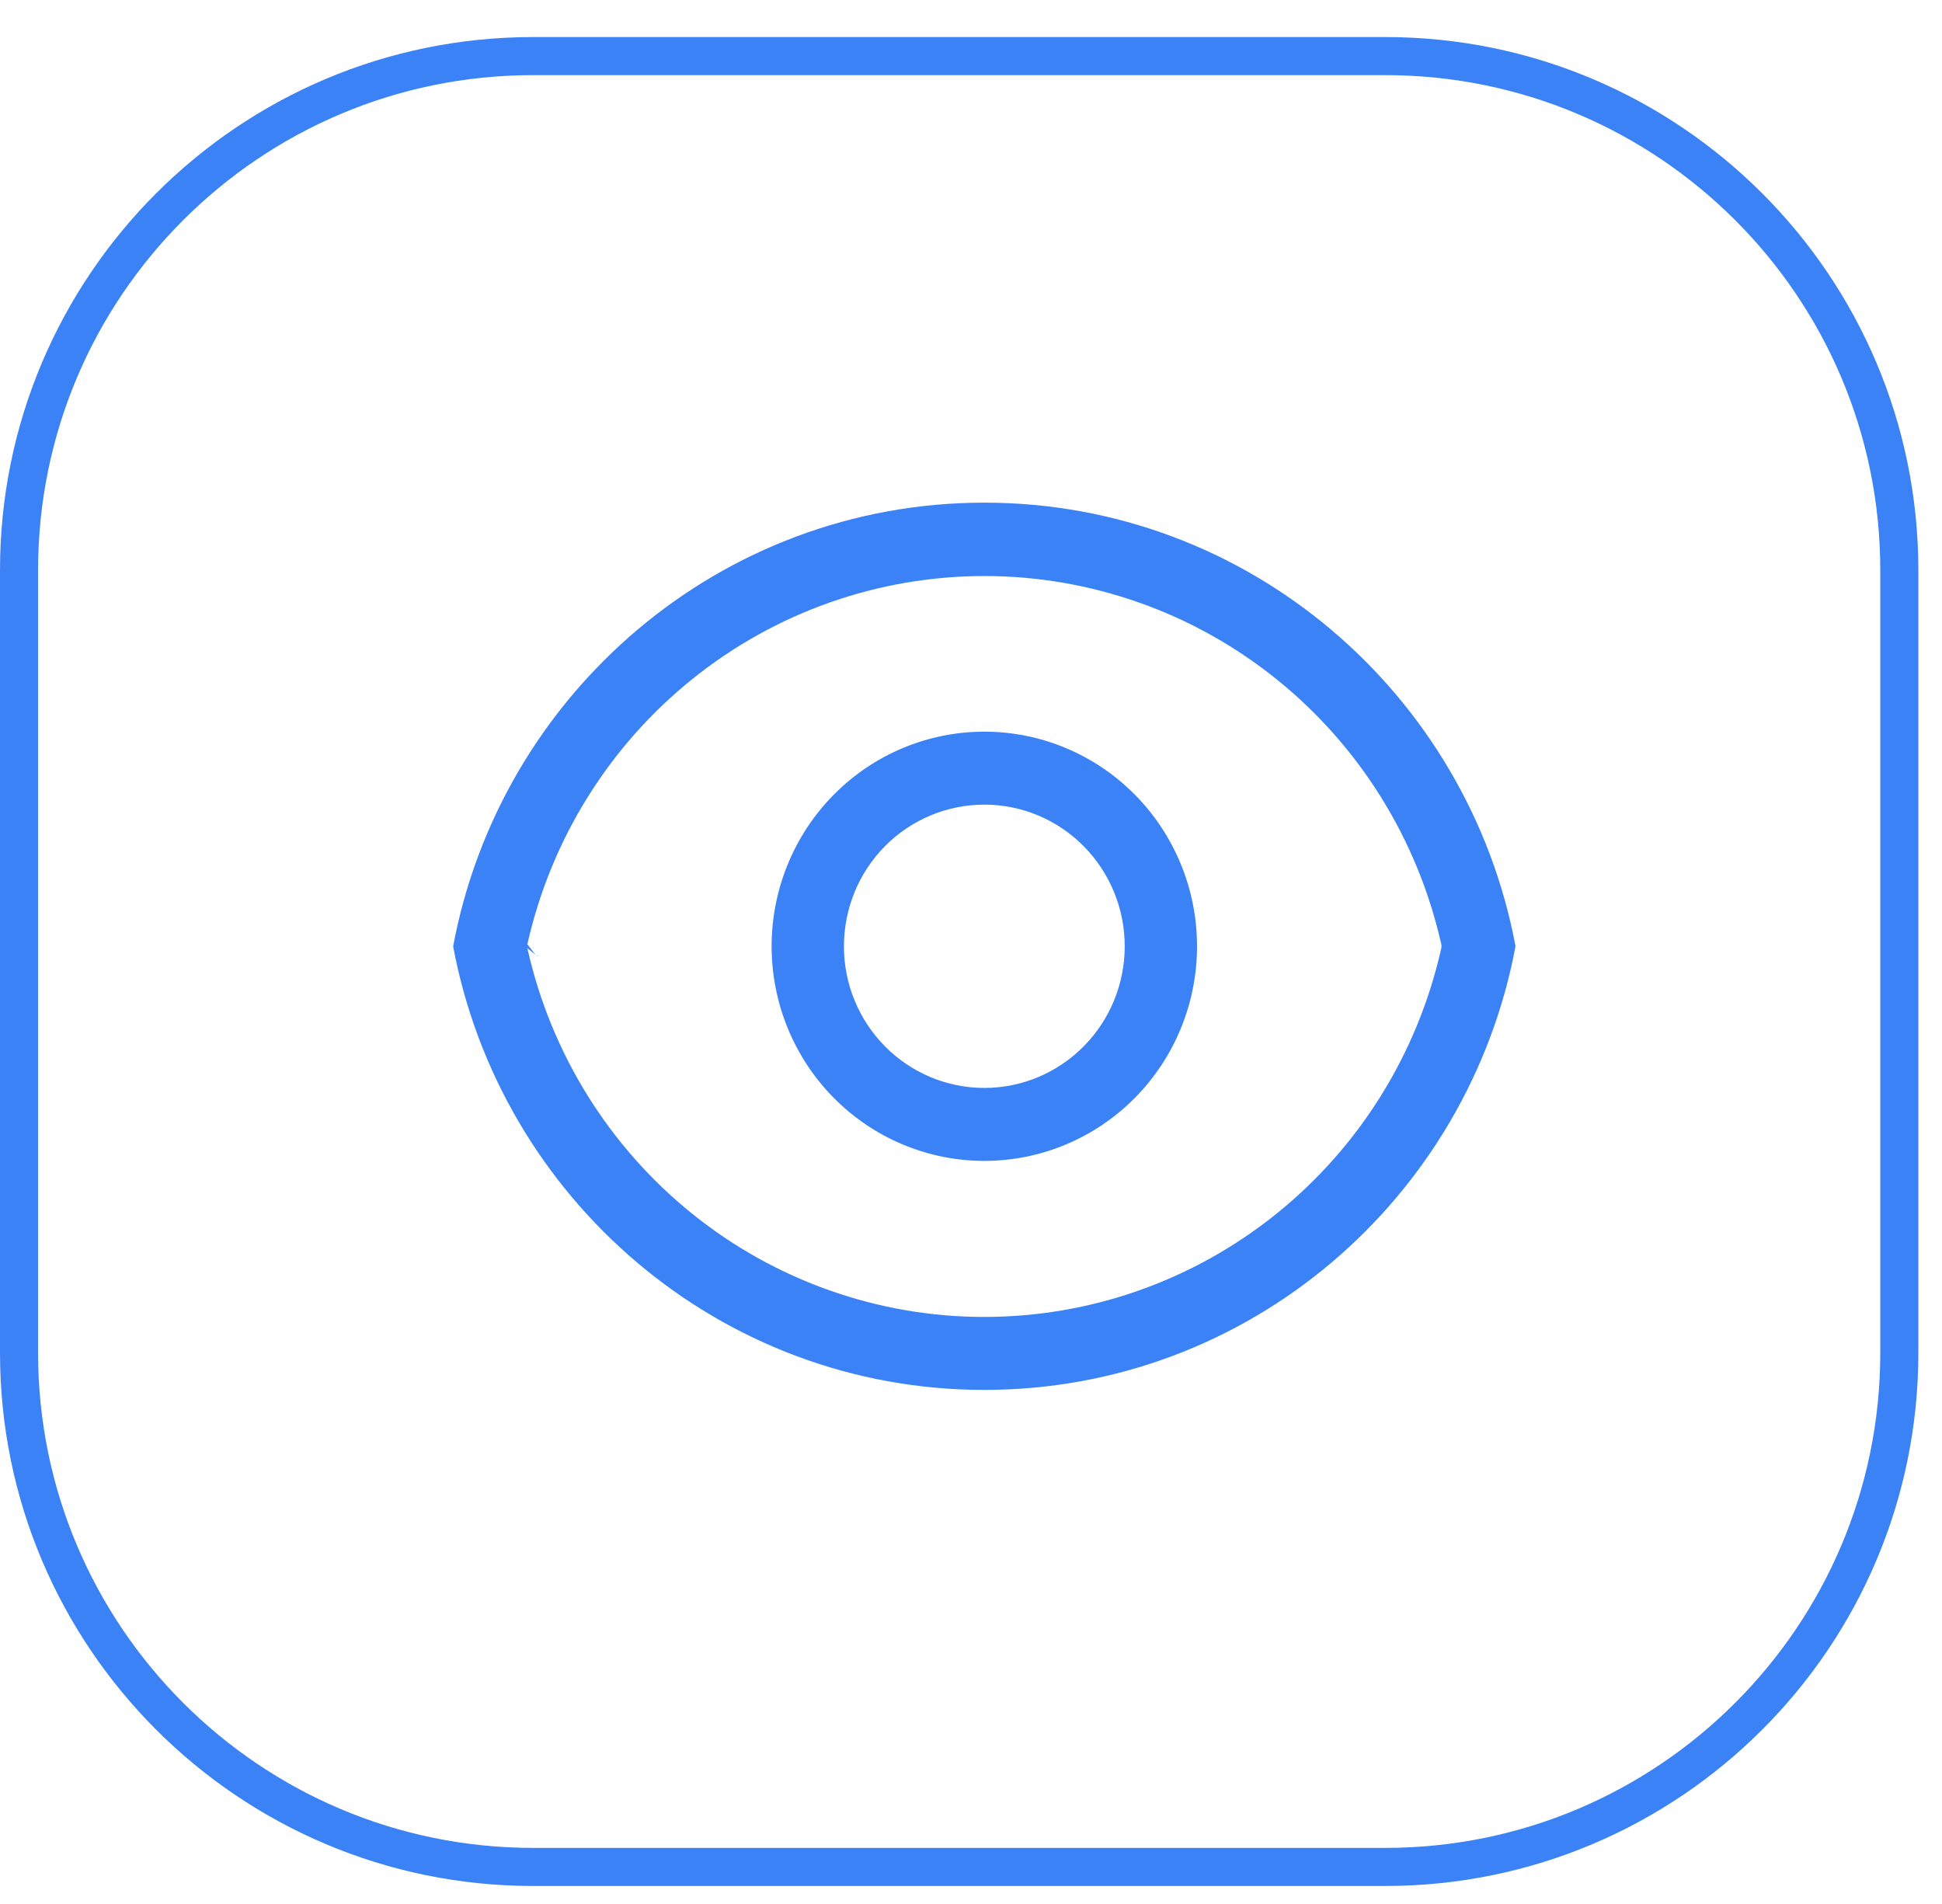 <?xml version="1.0" encoding="UTF-8" standalone="no"?><!DOCTYPE svg PUBLIC "-//W3C//DTD SVG 1.1//EN" "http://www.w3.org/Graphics/SVG/1.1/DTD/svg11.dtd"><svg width="100%" height="100%" viewBox="0 0 51 50" version="1.1" xmlns="http://www.w3.org/2000/svg" xmlns:xlink="http://www.w3.org/1999/xlink" xml:space="preserve" xmlns:serif="http://www.serif.com/" style="fill-rule:evenodd;clip-rule:evenodd;"><path d="M49.879,14.973c0,-7.451 -6.05,-13.5 -13.5,-13.5l-22.379,0c-7.451,0 -13.5,6.049 -13.5,13.5l0,20.554c0,7.451 6.049,13.5 13.5,13.5l22.379,0c7.45,0 13.5,-6.049 13.5,-13.5l0,-20.554Z" style="fill:none;stroke:#3b82f6;stroke-width:1px;"/><path d="M25.85,13.2c6.934,-0 12.708,5.016 13.95,11.648c-1.24,6.635 -7.015,11.652 -13.95,11.652c-6.934,0 -12.708,-5.016 -13.95,-11.648c1.24,-6.635 7.015,-11.652 13.95,-11.652Zm-11.986,11.758c-0.003,-0.007 -0.005,-0.016 -0.007,-0.024c0.621,2.741 2.145,5.188 4.324,6.942c2.178,1.753 4.882,2.708 7.669,2.708c2.787,-0 5.491,-0.955 7.669,-2.708c2.179,-1.753 3.703,-4.201 4.324,-6.942l0.007,-0.034c0.008,-0.028 0.009,-0.062 0.001,-0.1l-0.008,-0.035c-0.623,-2.739 -2.148,-5.183 -4.327,-6.934c-2.178,-1.751 -4.881,-2.704 -7.666,-2.704c-2.785,0 -5.488,0.953 -7.666,2.704c-2.179,1.751 -3.704,4.195 -4.327,6.934l0.216,0.274l-0.216,-0.273l-0.008,0.033l0.216,0.274l-0.216,-0.173l0.015,0.058Zm11.986,5.528c-1.482,-0 -2.902,-0.594 -3.95,-1.651c-1.047,-1.057 -1.636,-2.49 -1.636,-3.985c0,-1.495 0.589,-2.928 1.636,-3.985c1.048,-1.057 2.468,-1.651 3.95,-1.651c1.482,0 2.902,0.594 3.95,1.651c1.047,1.057 1.636,2.49 1.636,3.985c-0,1.495 -0.589,2.928 -1.636,3.985c-1.048,1.057 -2.468,1.651 -3.95,1.651Zm-0,-1.916c0.978,-0 1.916,-0.392 2.607,-1.09c0.692,-0.697 1.08,-1.643 1.08,-2.63c0,-0.987 -0.388,-1.933 -1.08,-2.631c-0.691,-0.697 -1.629,-1.089 -2.607,-1.089c-0.978,-0 -1.916,0.392 -2.607,1.089c-0.692,0.698 -1.08,1.644 -1.08,2.631c-0,0.987 0.388,1.933 1.08,2.63c0.691,0.698 1.629,1.09 2.607,1.09Zm-11.728,-3.477l0.003,0.009c-0.017,0.004 -0.034,0.006 -0.052,0.006c-0,0 0.021,-0.004 0.049,-0.015Zm-0.159,-0.015c0.015,0.009 0.031,0.016 0.049,0.021c0.017,0.005 0.034,0.008 0.053,0.009c-0.018,-0.001 -0.06,-0.007 -0.102,-0.03Z" style="fill:#3b82f6;fill-rule:nonzero;"/></svg>
